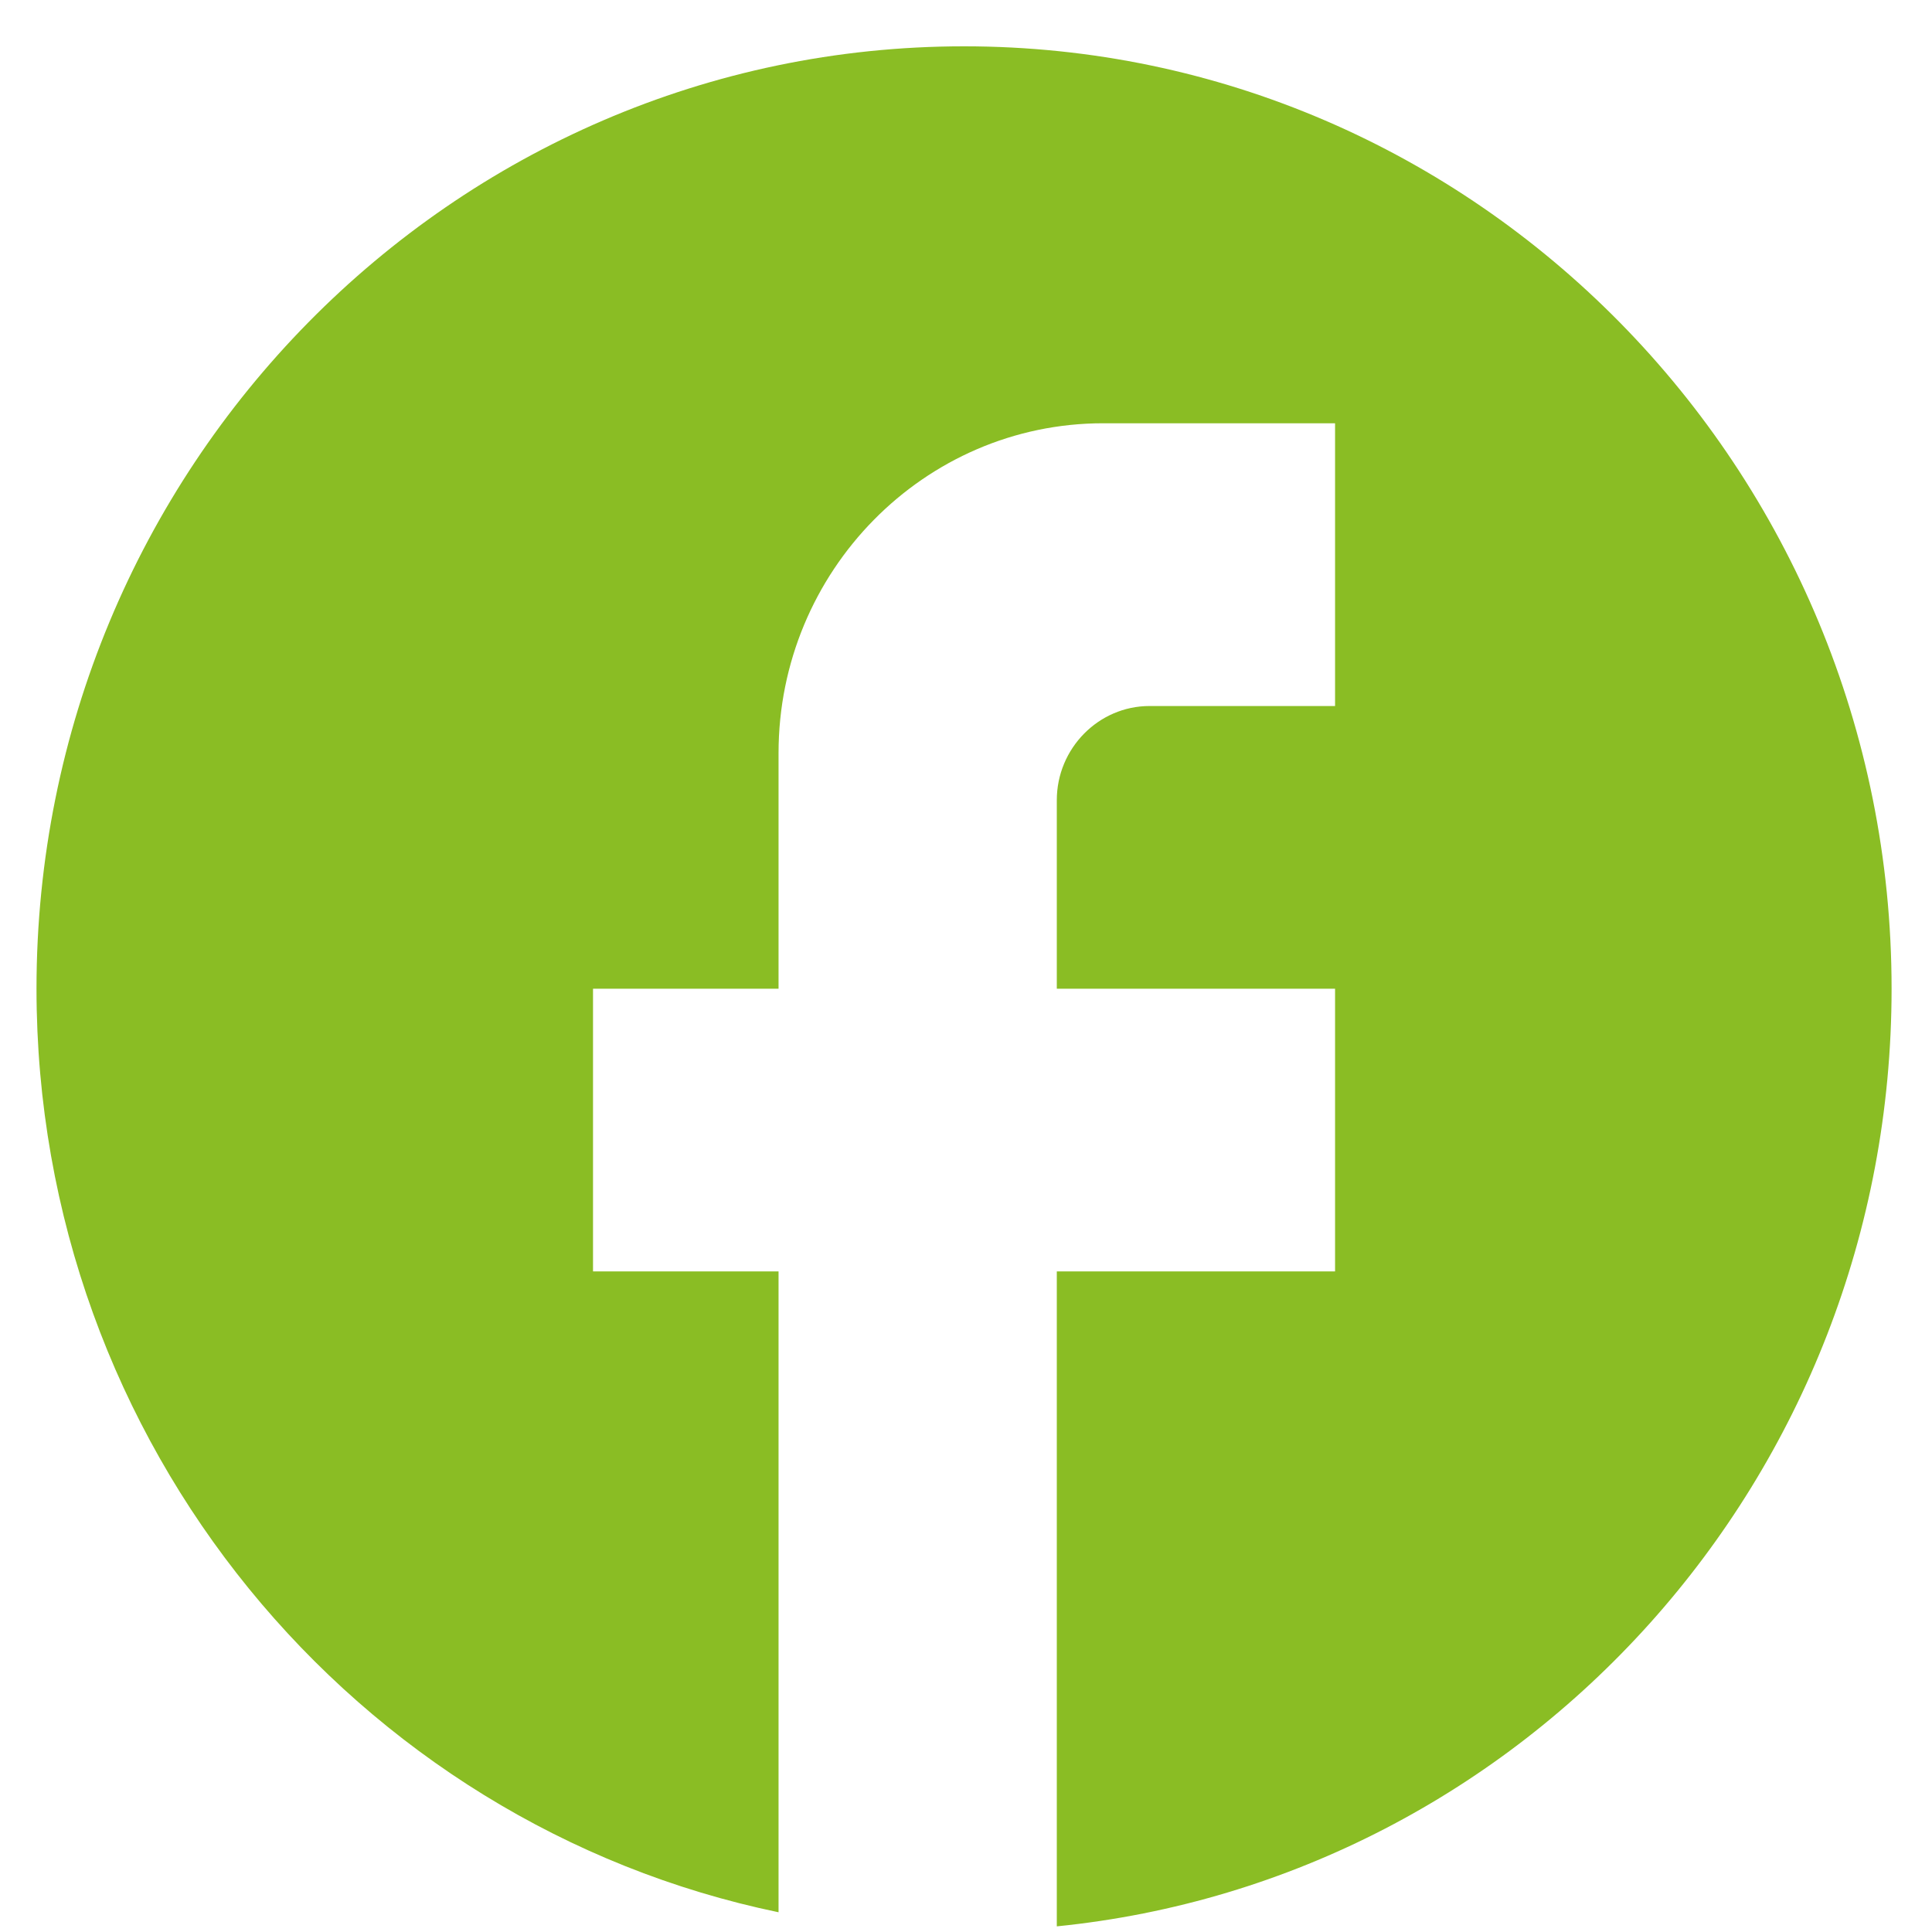 <svg width="37" height="37" viewBox="0 0 37 37" fill="none" xmlns="http://www.w3.org/2000/svg">
<path d="M36.226 18.935C36.226 8.973 28.268 0.887 18.463 0.887C8.657 0.887 0.699 8.973 0.699 18.935C0.699 27.67 6.81 34.943 14.91 36.622V24.349H11.357V18.935H14.91V14.423C14.91 10.94 17.699 8.106 21.127 8.106H25.568V13.521H22.015C21.038 13.521 20.239 14.333 20.239 15.325V18.935H25.568V24.349H20.239V36.892C29.209 35.99 36.226 28.302 36.226 18.935Z" fill="#8ABD24"/>
</svg>

